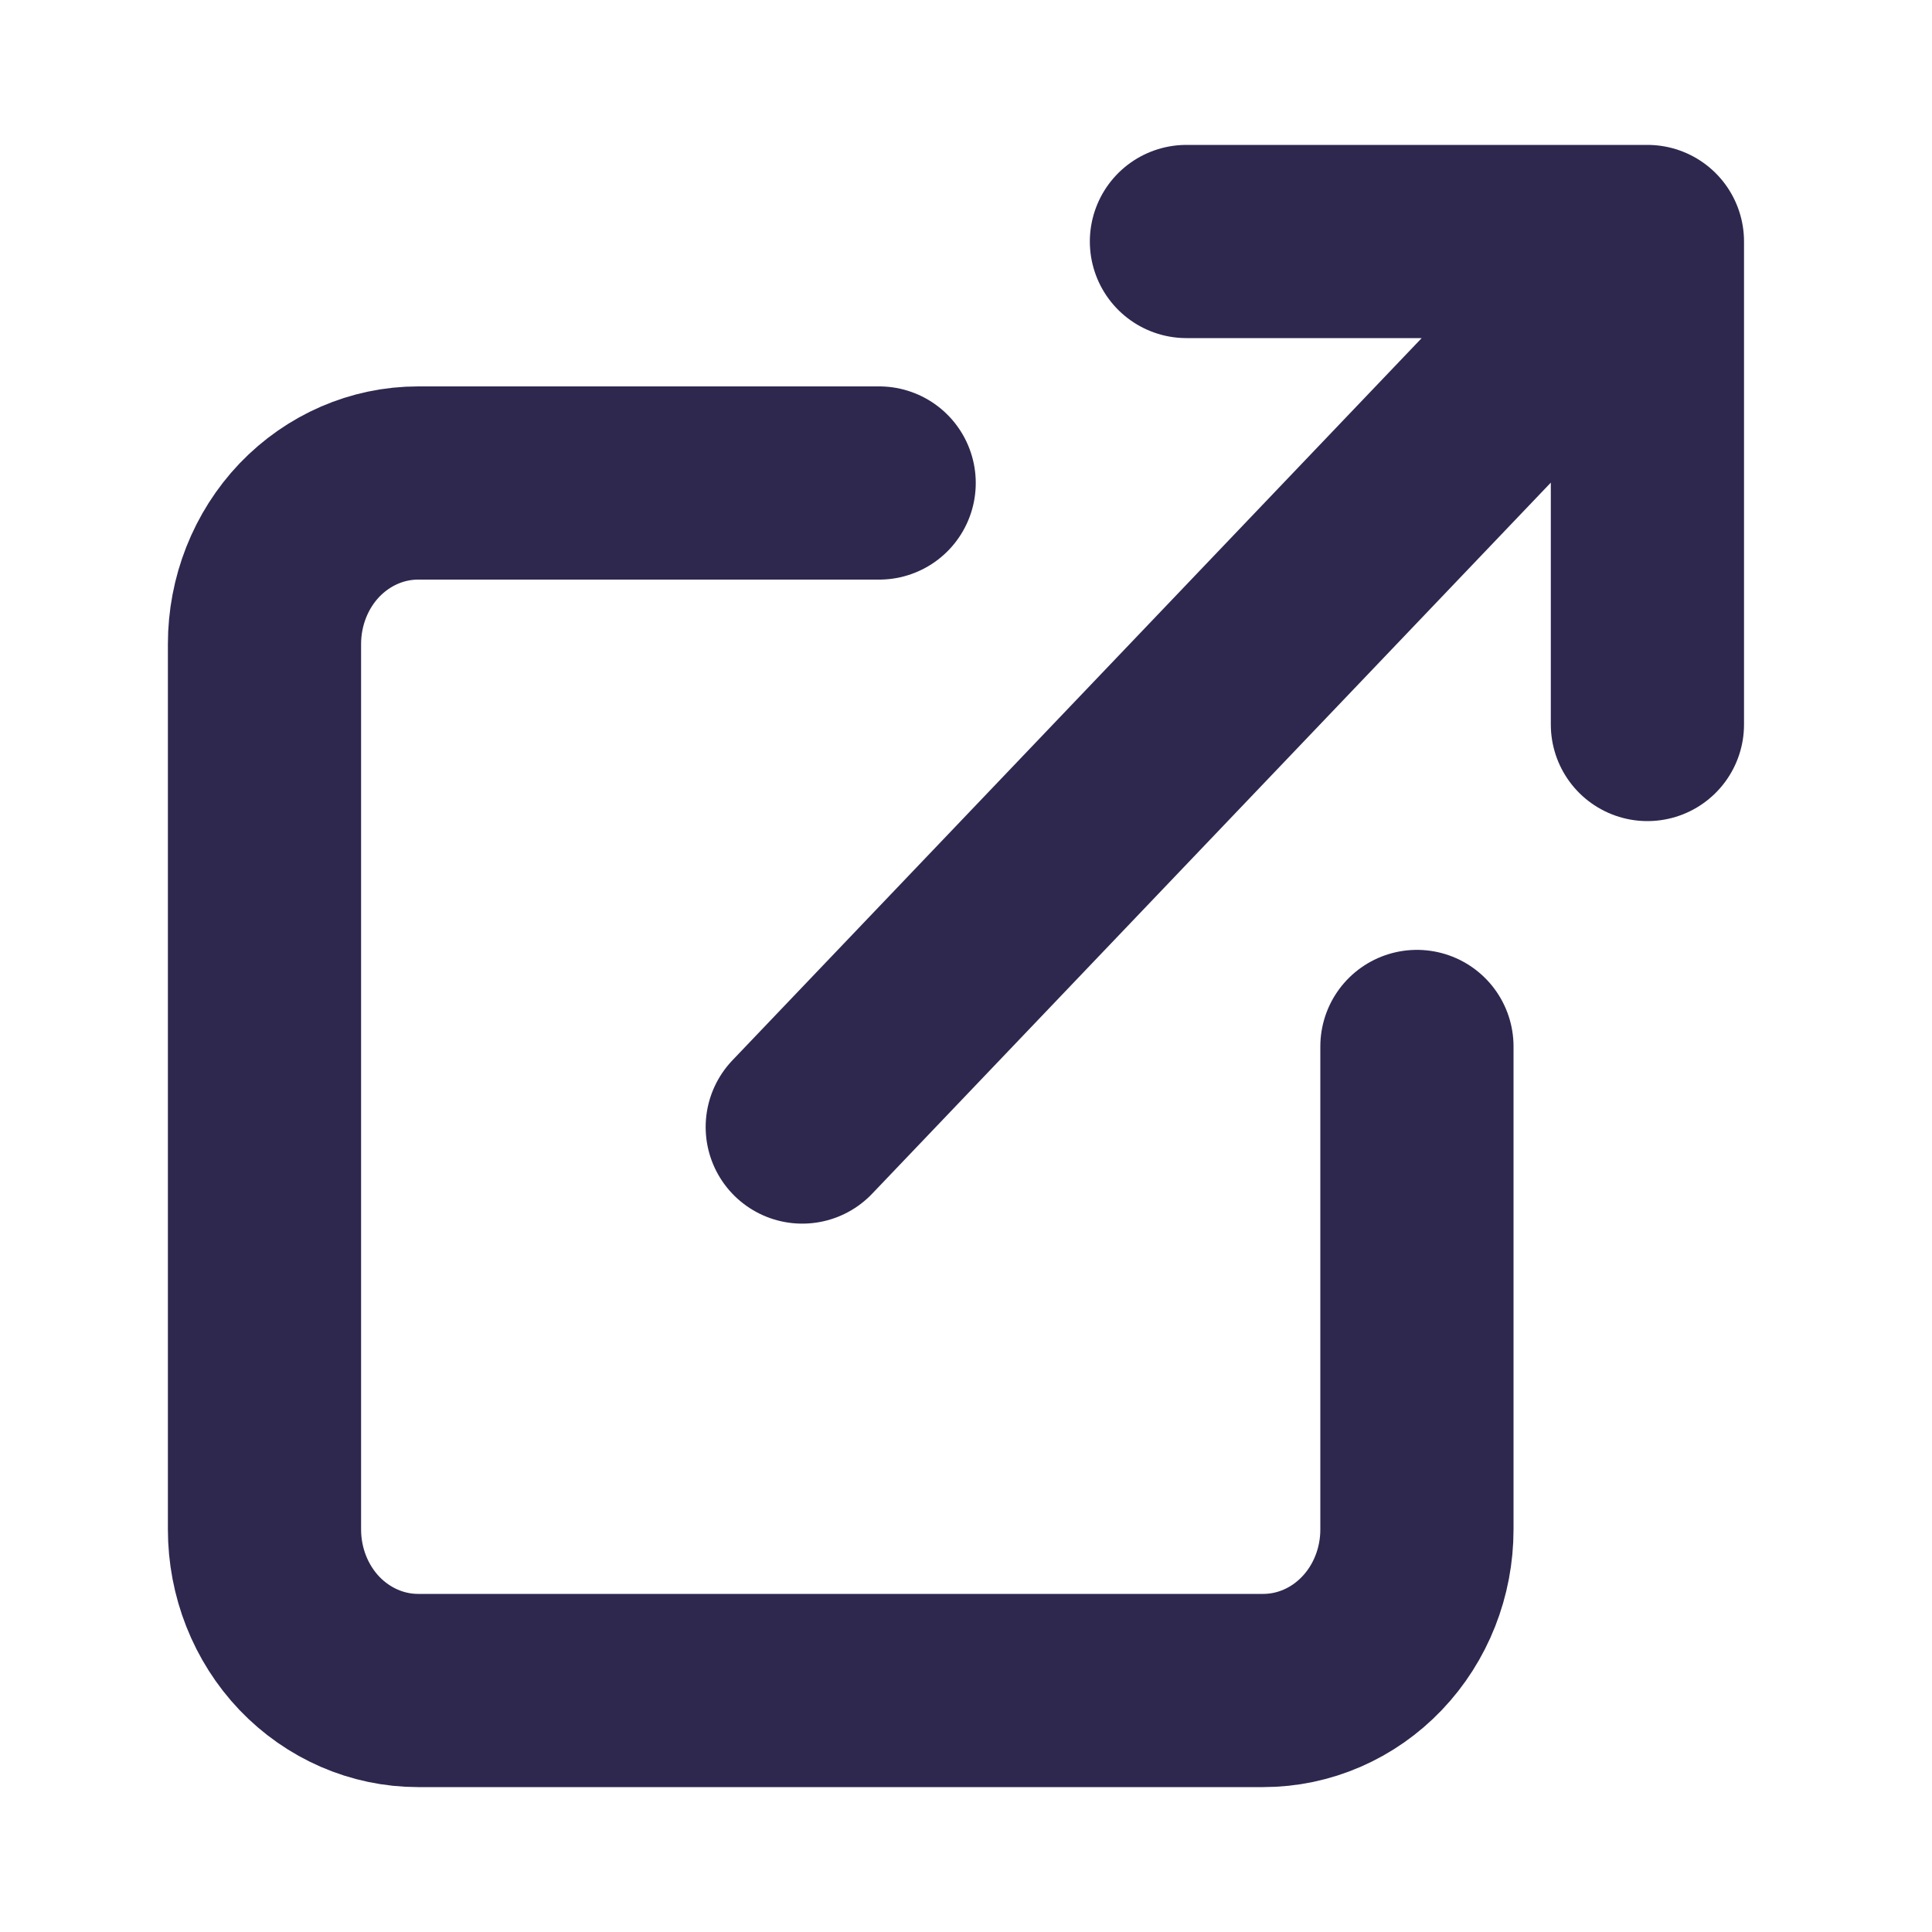 <svg width="20" height="20" viewBox="0 0 20 20" fill="none" xmlns="http://www.w3.org/2000/svg">
<path d="M14.668 10.833V15.833C14.668 16.275 14.501 16.699 14.202 17.012C13.904 17.324 13.499 17.5 13.077 17.5H4.328C3.906 17.5 3.502 17.324 3.203 17.012C2.905 16.699 2.738 16.275 2.738 15.833V6.667C2.738 6.225 2.905 5.801 3.203 5.488C3.502 5.176 3.906 5 4.328 5H9.101M12.282 2.5H17.054M17.054 2.5V7.5M17.054 2.5L8.305 11.667" stroke="#2E284F" stroke-width="2" stroke-linecap="round" stroke-linejoin="round"/>
</svg>
